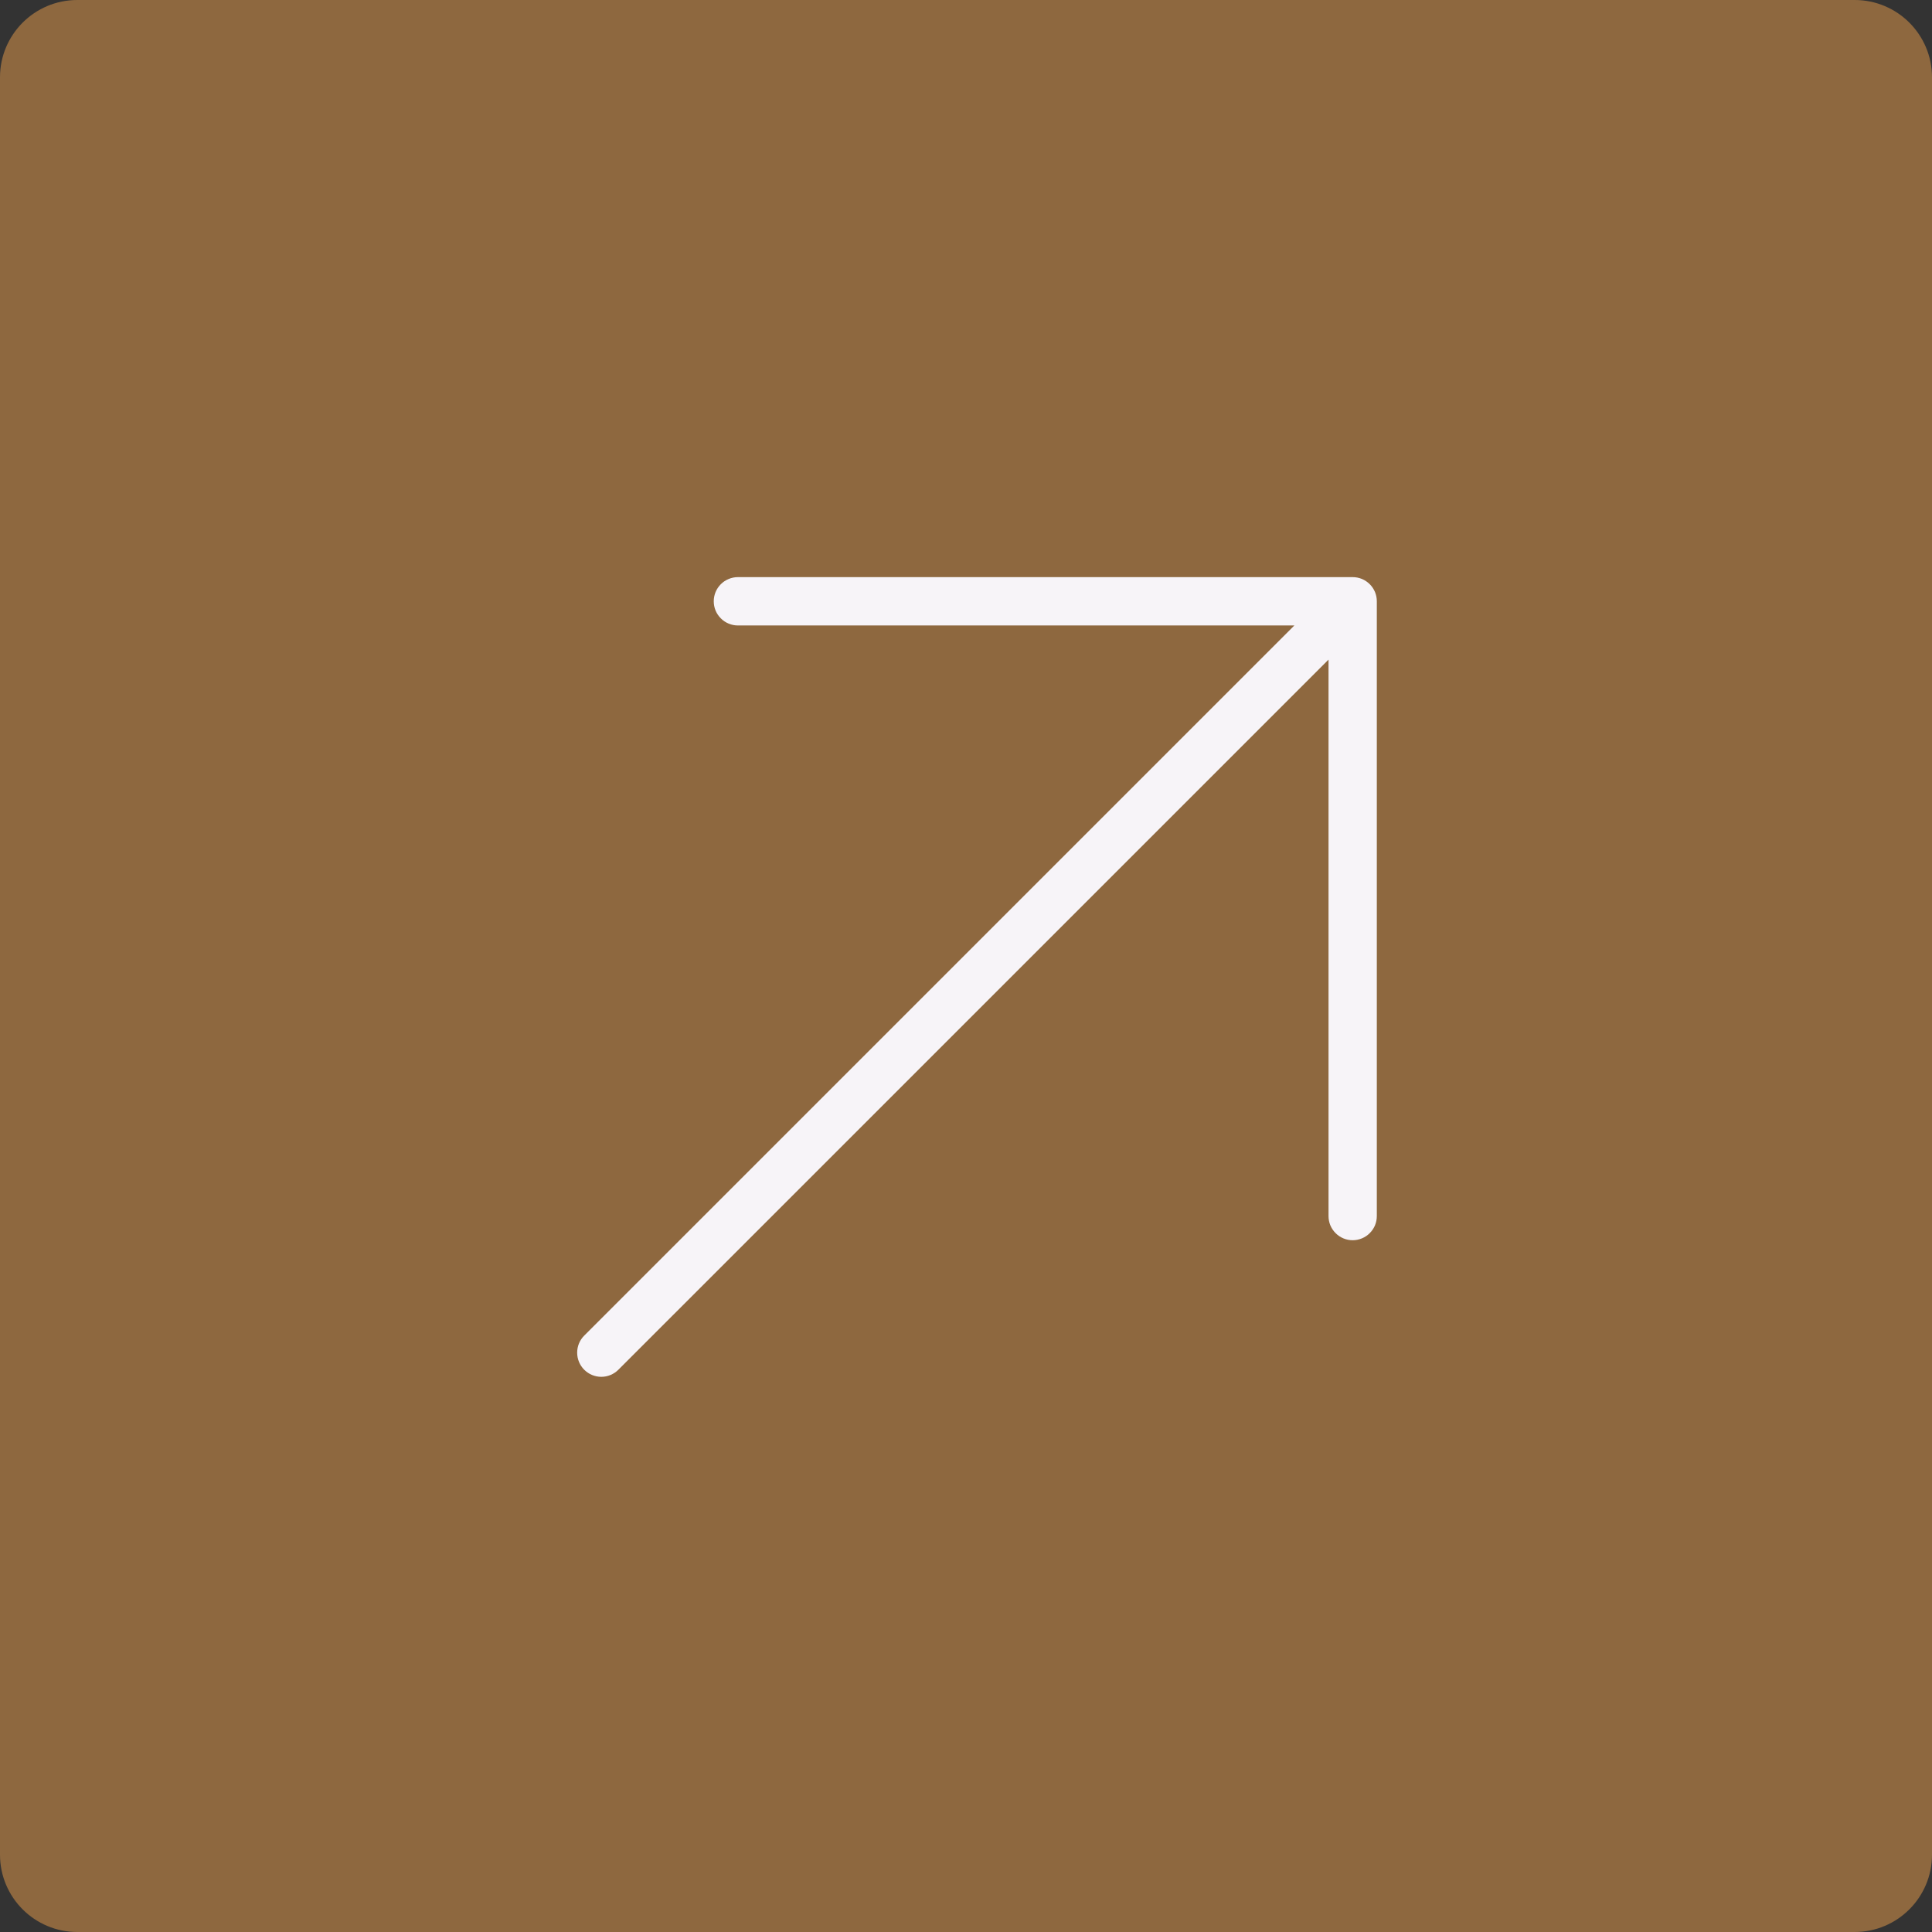 <?xml version="1.0" encoding="UTF-8"?> <svg xmlns="http://www.w3.org/2000/svg" width="50" height="50" viewBox="0 0 50 50" fill="none"><rect x="0" y="0" width="50" height="50" fill="#333333" stroke="none"/> <path d="M48 0.5H2C1.172 0.5 0.5 1.172 0.5 2V48C0.5 48.828 1.172 49.5 2 49.5H48C48.828 49.5 49.5 48.828 49.5 48V2C49.5 1.172 48.828 0.5 48 0.5Z" fill="#8E683F" stroke="#8E683F"></path> <path d="M35.007 32.097C34.925 32.097 34.843 32.081 34.767 32.049C34.692 32.018 34.623 31.972 34.565 31.913C34.507 31.855 34.461 31.787 34.429 31.711C34.398 31.635 34.382 31.553 34.382 31.471V17.071L16.003 35.449C15.886 35.566 15.727 35.632 15.562 35.632C15.396 35.632 15.237 35.566 15.12 35.449C15.002 35.331 14.937 35.172 14.937 35.007C14.937 34.841 15.002 34.682 15.12 34.565L33.498 16.187H19.097C19.015 16.187 18.934 16.171 18.858 16.139C18.782 16.108 18.713 16.062 18.655 16.003C18.597 15.945 18.551 15.877 18.519 15.801C18.488 15.725 18.472 15.643 18.472 15.561C18.472 15.479 18.488 15.398 18.519 15.322C18.551 15.246 18.597 15.177 18.655 15.119C18.713 15.061 18.782 15.015 18.858 14.984C18.934 14.952 19.015 14.936 19.097 14.936H35.007C35.089 14.936 35.17 14.952 35.246 14.983C35.322 15.015 35.391 15.061 35.449 15.119C35.507 15.177 35.553 15.246 35.585 15.322C35.616 15.398 35.632 15.479 35.632 15.561V31.471C35.632 31.553 35.616 31.635 35.585 31.711C35.553 31.787 35.507 31.855 35.449 31.913C35.391 31.972 35.322 32.018 35.246 32.049C35.17 32.081 35.089 32.097 35.007 32.097Z" fill="#F7F4F8"></path> </svg> 